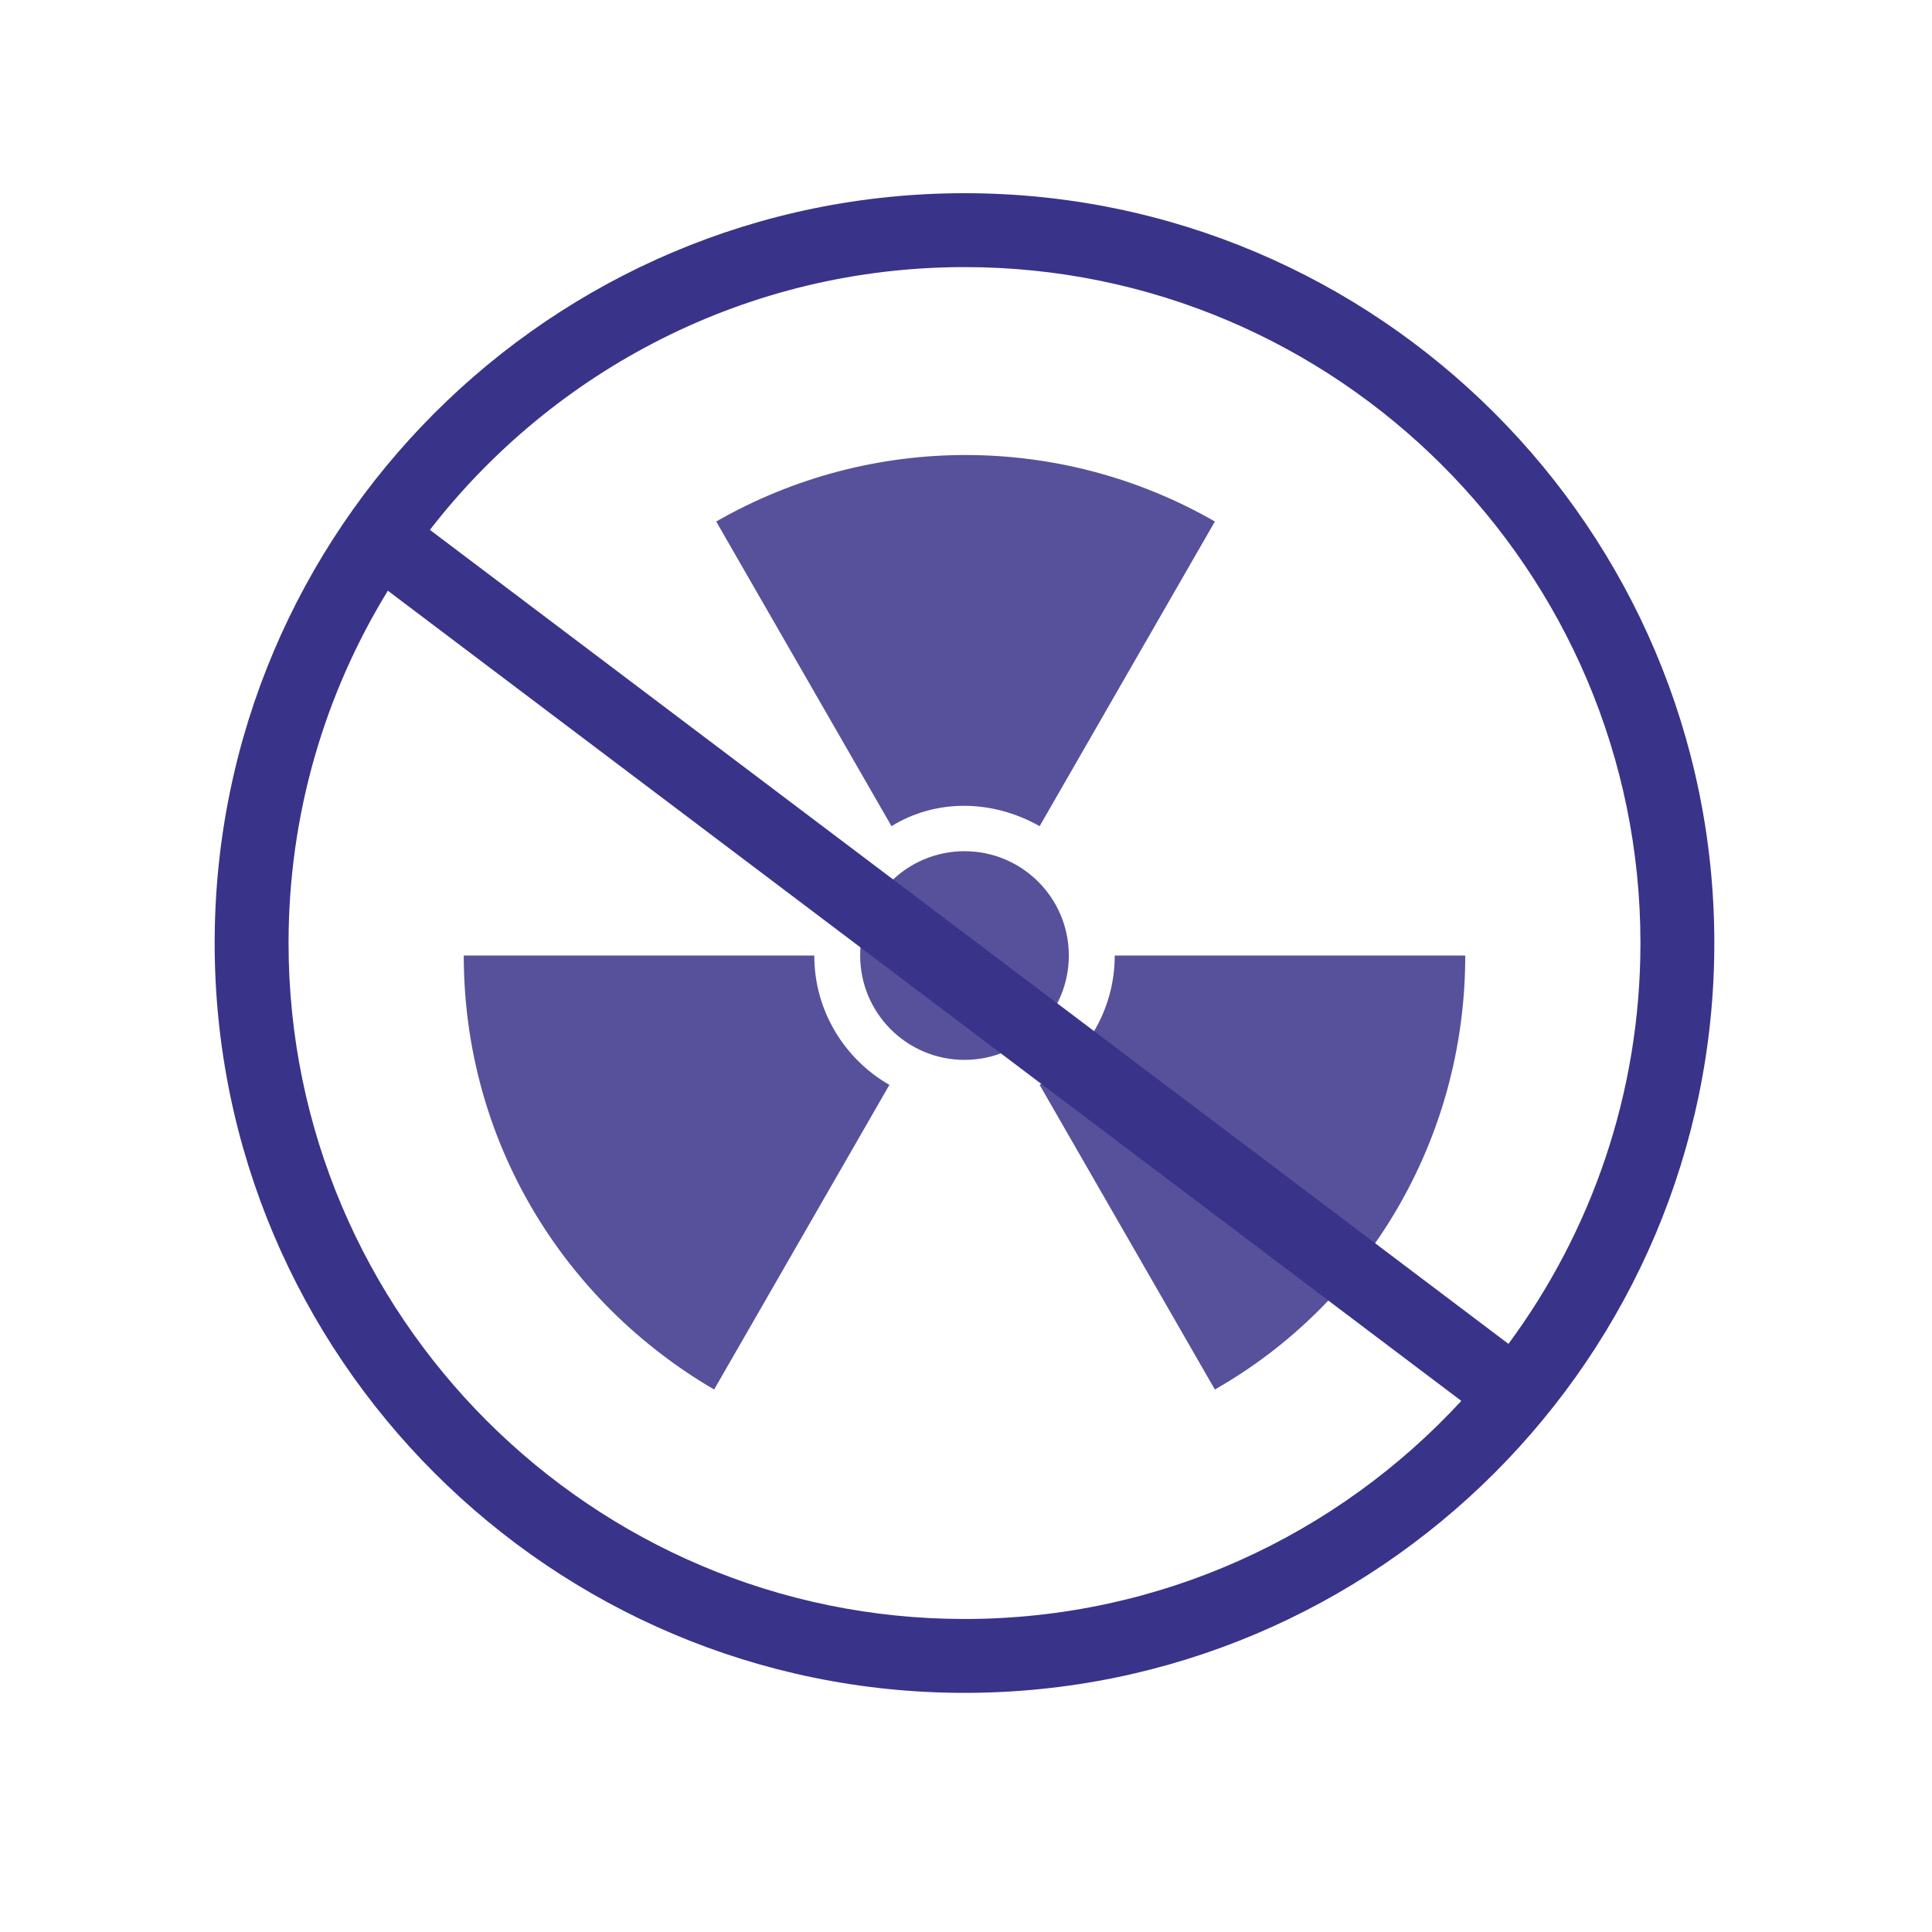 <svg xmlns="http://www.w3.org/2000/svg" width="120" height="120" viewBox="0 0 120 120">
    <g fill="none" fill-rule="evenodd">
        <g>
            <g>
                <g>
                    <g>
                        <g>
                            <g>
                                <g fill="#57519B">
                                    <path d="M31.274 25.57c3.579 0 6.48 2.901 6.48 6.48 0 3.579-2.901 6.481-6.48 6.481-3.579 0-6.48-2.902-6.48-6.481 0-3.579 2.901-6.48 6.48-6.48M21.943 32.049H.172c0 11.534 6.22 21.514 15.551 26.956L26.61 40.083c-2.722-1.554-4.667-4.533-4.667-8.034M35.94 24.015L46.826 5.092c-9.462-5.442-21.252-5.57-30.974 0L26.74 24.015c2.72-1.686 6.22-1.686 9.2 0M40.605 32.049c0 3.5-1.943 6.48-4.666 8.034l10.886 18.922c9.332-5.312 15.552-15.422 15.552-26.956H40.605z" transform="translate(-389 -4118) translate(0 2995) translate(255 1030) translate(134 93) translate(13.333 12) translate(15.3 15.3)"/>
                                </g>
                                <path fill="#3A338A" fill-rule="nonzero" d="M46.575 0c25.682 0 46.572 20.89 46.572 46.575 0 25.682-20.89 46.572-46.572 46.572C20.892 93.147 0 72.257 0 46.575 0 20.89 20.892 0 46.575 0zM10.757 24.69C6.847 31.068 4.59 38.564 4.59 46.576c0 23.147 18.837 41.982 41.985 41.982 12.188 0 23.18-5.222 30.857-13.546zm35.818-20.1c-13.492 0-25.52 6.4-33.206 16.321L80.36 71.47c5.15-6.97 8.198-15.584 8.198-24.895 0-23.15-18.835-41.985-41.982-41.985z" transform="translate(-389 -4118) translate(0 2995) translate(255 1030) translate(134 93) translate(13.333 12)"/>
                            </g>
                        </g>
                    </g>
                </g>
            </g>
        </g>
    </g>
</svg>
